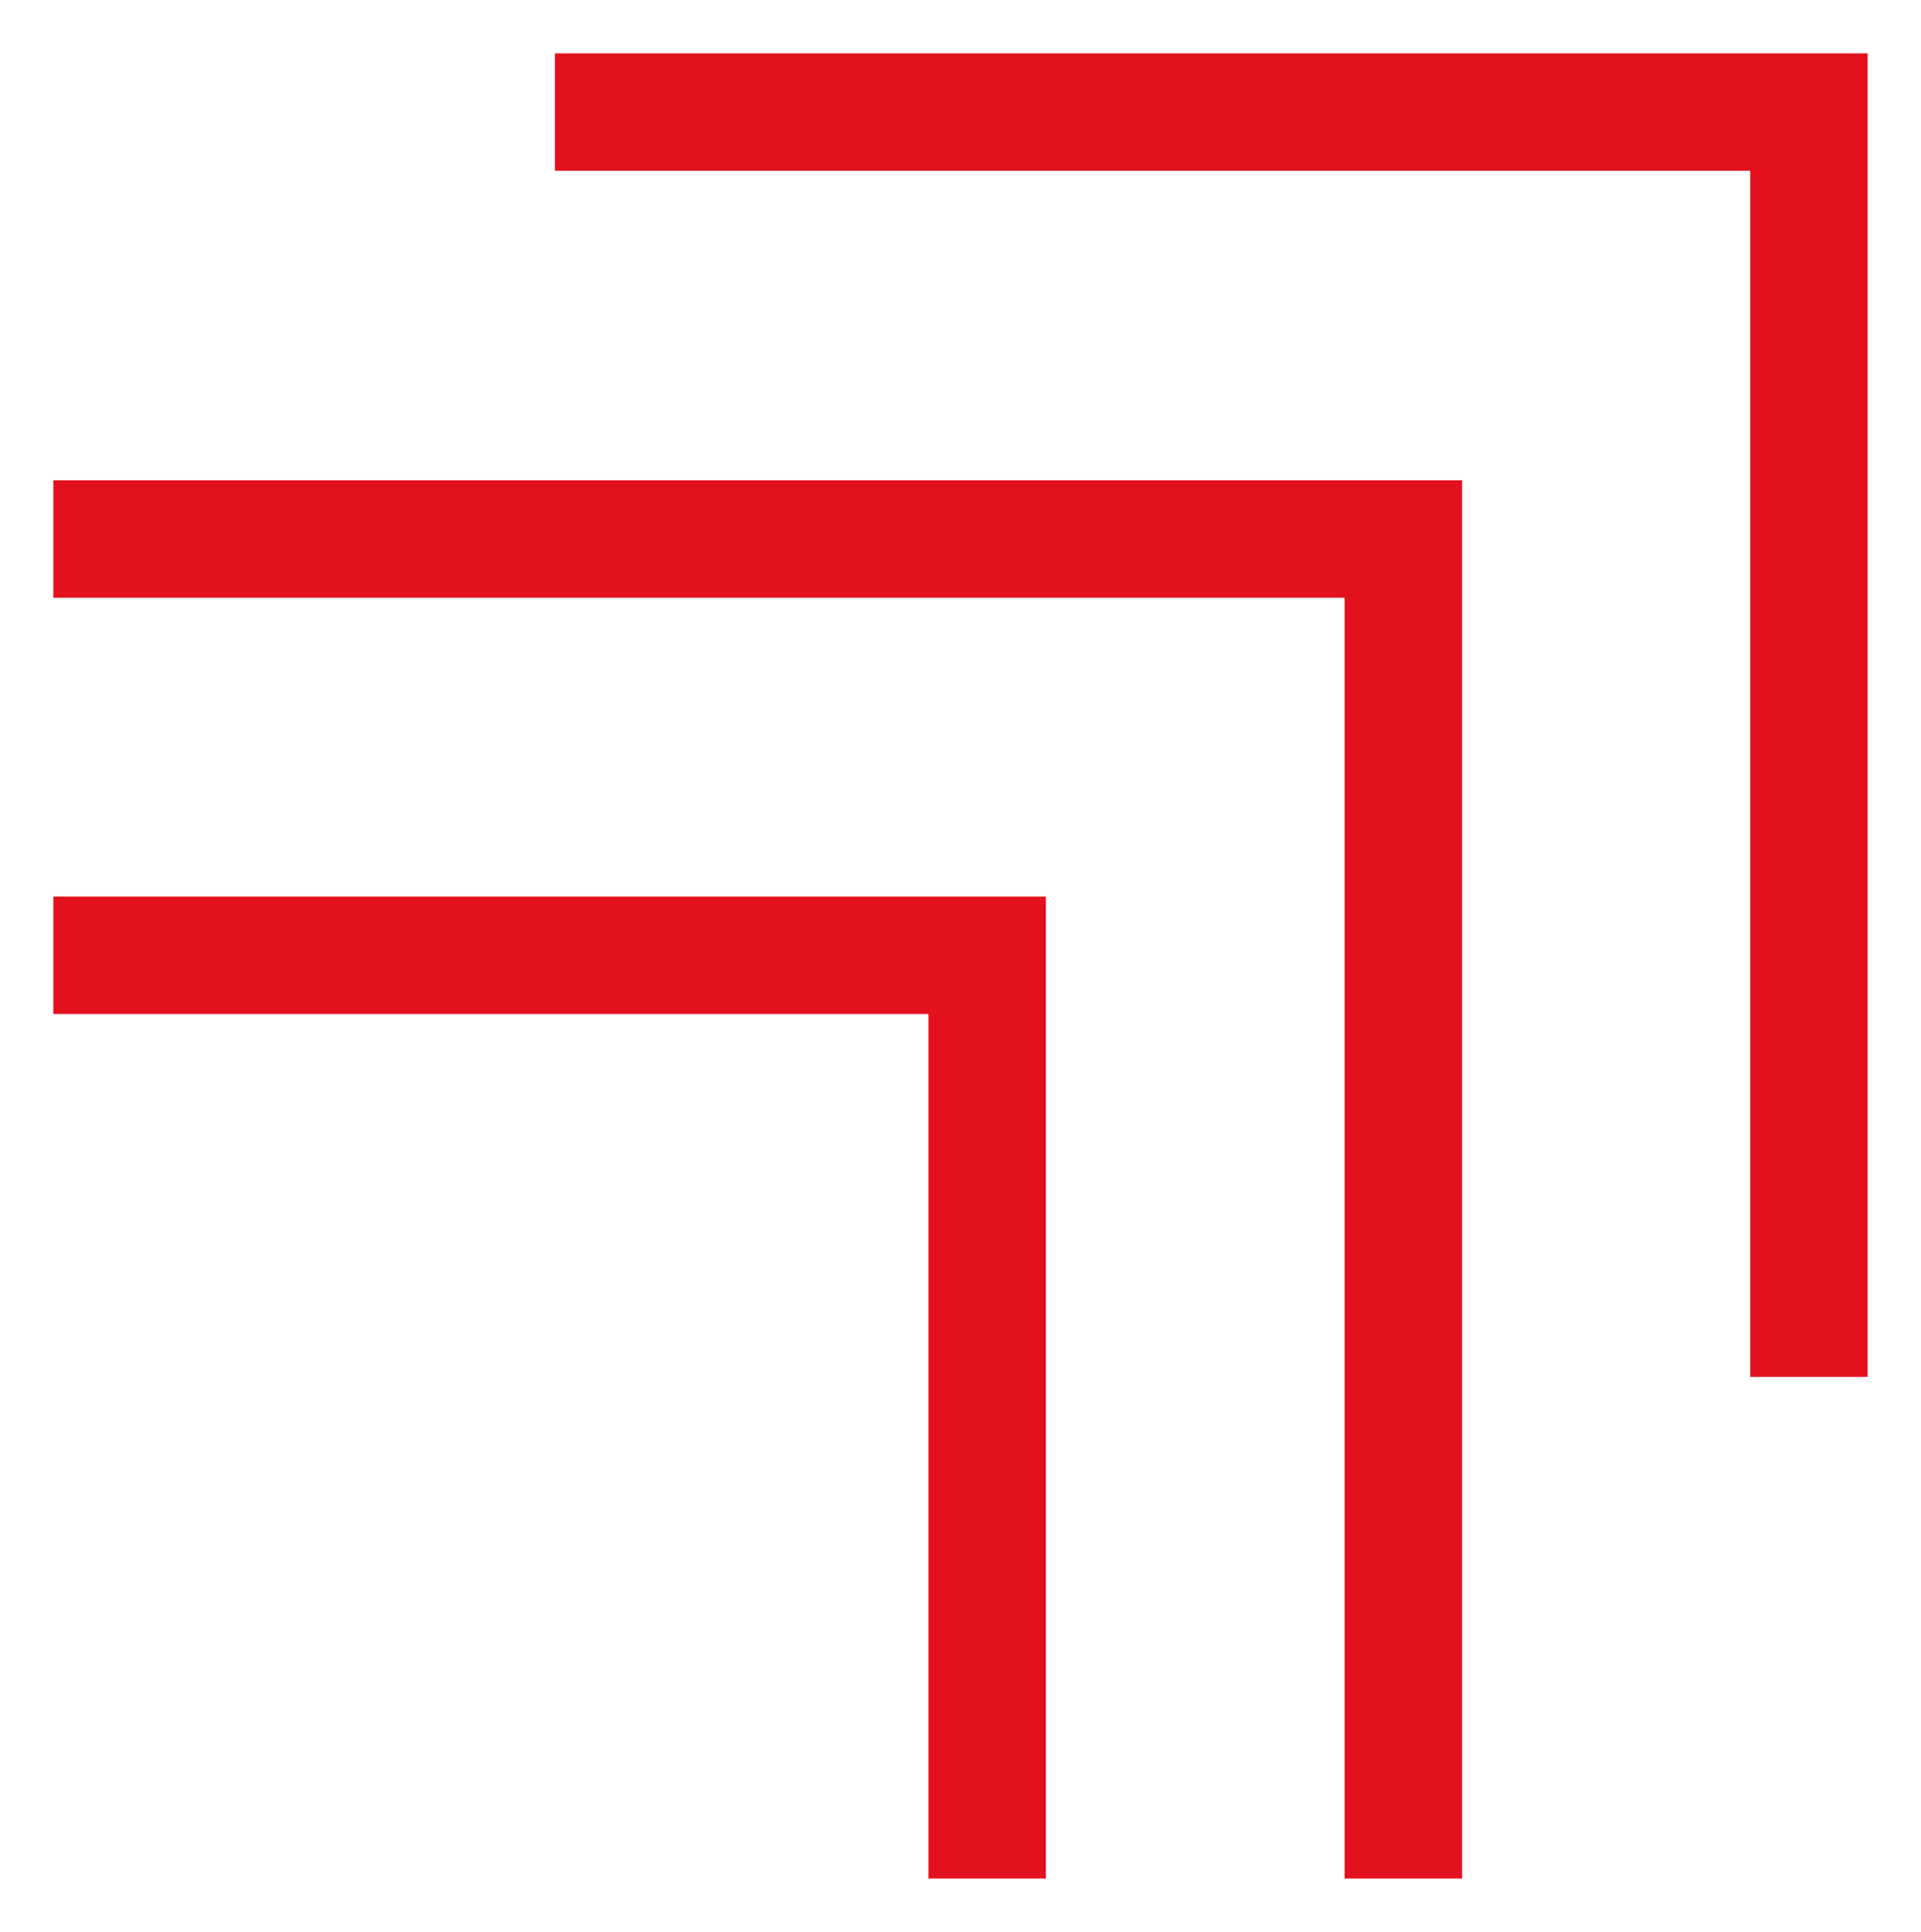 <?xml version="1.0" encoding="utf-8"?>
<!-- Generator: Adobe Illustrator 22.0.0, SVG Export Plug-In . SVG Version: 6.00 Build 0)  -->
<svg version="1.1" id="Layer_1" xmlns="http://www.w3.org/2000/svg" xmlns:xlink="http://www.w3.org/1999/xlink" x="0px" y="0px"
	 viewBox="0 0 18 18.1" style="enable-background:new 0 0 18 18.1;" xml:space="preserve">
<style type="text/css">
	.st0{fill:#E3101D;}
</style>
<polygon class="st0" points="17.5,0.5 17.5,12.9 16.4,12.9 16.4,1.6 5.2,1.6 5.2,0.5 "/>
<polygon class="st0" points="13.7,4.5 13.7,17.6 12.6,17.6 12.6,5.6 0.5,5.6 0.5,4.5 "/>
<polygon class="st0" points="9.8,8.4 9.8,17.6 8.7,17.6 8.7,9.5 0.5,9.5 0.5,8.4 "/>
</svg>
